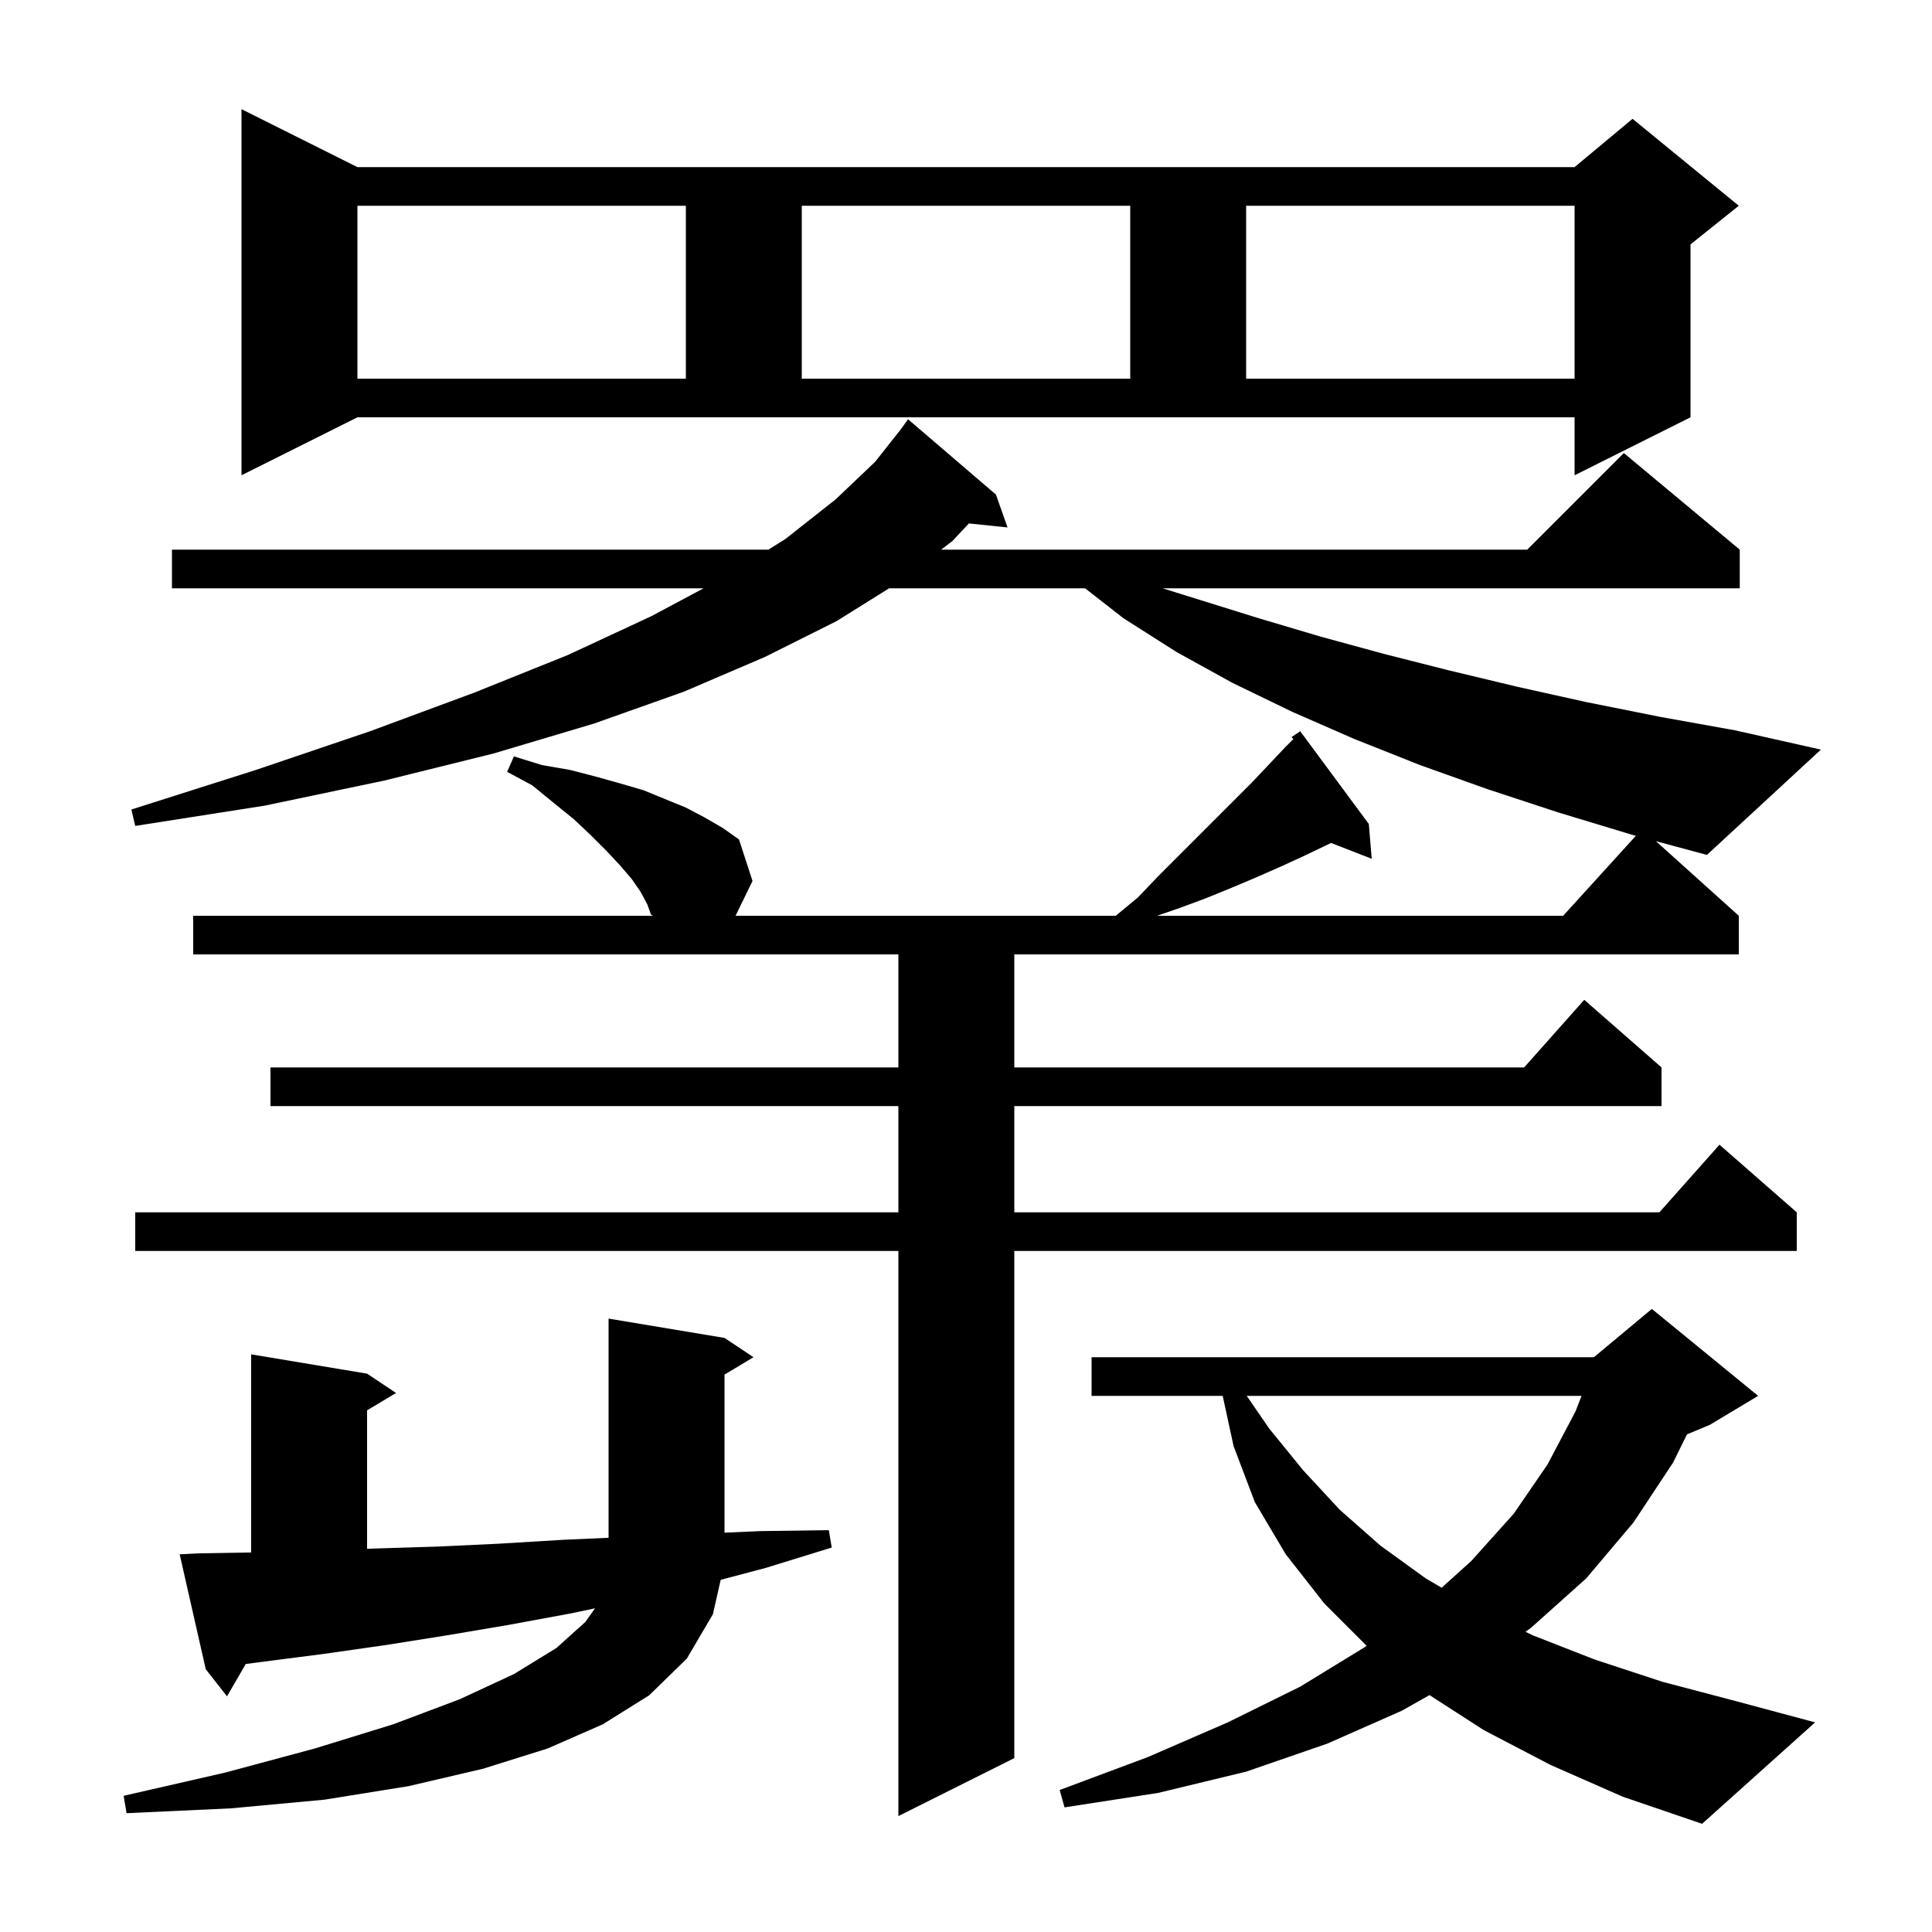 <svg xmlns="http://www.w3.org/2000/svg" xmlns:xlink="http://www.w3.org/1999/xlink" version="1.1" baseProfile="full" viewBox="0 0 200 200" width="200" height="200"><g fill="currentColor"><path d="M 160.5 182.7 L 153.6 179.1 L 147.983 175.476 L 145.1 177.1 L 137.4 180.5 L 129.0 183.4 L 119.9 185.6 L 110.2 187.1 L 109.7 185.3 L 118.8 181.9 L 127.1 178.3 L 134.6 174.6 L 141.3 170.5 L 141.474 170.374 L 137.1 166.0 L 133.1 160.9 L 129.9 155.5 L 127.7 149.7 L 126.573 144.5 L 113.0 144.5 L 113.0 140.5 L 165.0 140.5 L 171.0 135.5 L 182.0 144.5 L 177.0 147.5 L 174.636 148.485 L 173.2 151.4 L 169.1 157.6 L 164.2 163.4 L 158.5 168.5 L 157.92 168.923 L 158.7 169.3 L 165.1 171.8 L 172.1 174.1 L 179.7 176.1 L 187.9 178.3 L 176.2 188.8 L 168.0 186.0 Z M 180.0 94.8 L 180.0 98.8 L 105.0 98.8 L 105.0 110.5 L 157.778 110.5 L 164.0 103.5 L 172.0 110.5 L 172.0 114.5 L 105.0 114.5 L 105.0 125.5 L 171.778 125.5 L 178.0 118.5 L 186.0 125.5 L 186.0 129.5 L 105.0 129.5 L 105.0 182.0 L 93.0 188.0 L 93.0 129.5 L 14.0 129.5 L 14.0 125.5 L 93.0 125.5 L 93.0 114.5 L 28.0 114.5 L 28.0 110.5 L 93.0 110.5 L 93.0 98.8 L 20.0 98.8 L 20.0 94.8 L 67.61 94.8 L 67.4 94.7 L 67.0 93.6 L 66.3 92.3 L 65.4 91.0 L 64.2 89.6 L 62.8 88.1 L 61.2 86.5 L 59.4 84.8 L 57.3 83.1 L 55.1 81.3 L 52.5 79.9 L 53.2 78.3 L 56.1 79.2 L 59.0 79.7 L 61.7 80.4 L 64.2 81.1 L 66.6 81.8 L 71.0 83.6 L 72.9 84.6 L 74.8 85.7 L 76.5 86.9 L 77.9 91.2 L 76.144 94.8 L 115.5 94.8 L 117.8 92.9 L 119.9 90.7 L 129.6 81.0 L 133.0 77.4 L 133.888 76.512 L 133.7 76.3 L 134.6 75.7 L 141.7 85.3 L 142.0 88.9 L 137.793 87.264 L 135.0 88.6 L 132.6 89.7 L 130.1 90.8 L 127.5 91.9 L 124.8 93.0 L 122.1 94.0 L 119.78 94.8 L 161.818 94.8 L 169.346 86.52 L 168.9 86.4 L 161.3 84.1 L 154.0 81.7 L 147.0 79.2 L 140.2 76.5 L 133.8 73.7 L 127.6 70.7 L 121.8 67.5 L 116.3 64.0 L 112.326 60.9 L 92.04 60.9 L 86.6 64.3 L 79.2 68.0 L 70.8 71.6 L 61.5 74.9 L 51.1 78.0 L 39.8 80.8 L 27.4 83.4 L 14.0 85.5 L 13.6 83.8 L 26.5 79.7 L 38.3 75.7 L 49.1 71.7 L 58.8 67.8 L 67.4 63.8 L 72.838 60.9 L 17.8 60.9 L 17.8 56.9 L 79.54 56.9 L 81.3 55.8 L 86.5 51.7 L 90.6 47.8 L 93.3 44.38 L 94.0 43.4 L 103.1 51.2 L 104.3 54.6 L 100.3 54.186 L 98.6 56.0 L 97.428 56.9 L 158.1 56.9 L 168.1 46.9 L 180.1 56.9 L 180.1 60.9 L 120.347 60.9 L 130.3 64.0 L 136.7 65.9 L 143.3 67.7 L 150.0 69.4 L 157.1 71.1 L 164.3 72.7 L 171.8 74.2 L 179.6 75.6 L 188.5 77.6 L 176.7 88.5 L 171.421 87.079 Z M 20.6 160.8 L 26.0 160.71 L 26.0 140.2 L 38.0 142.2 L 41.0 144.2 L 38.0 146.0 L 38.0 160.329 L 38.9 160.3 L 45.3 160.1 L 51.7 159.8 L 58.3 159.4 L 63.0 159.19 L 63.0 136.5 L 75.0 138.5 L 78.0 140.5 L 75.0 142.3 L 75.0 158.661 L 78.7 158.5 L 85.8 158.4 L 86.1 160.2 L 79.3 162.3 L 74.605 163.543 L 73.8 167.1 L 71.1 171.7 L 67.2 175.5 L 62.4 178.5 L 56.7 181.0 L 50.0 183.1 L 42.3 184.9 L 33.6 186.3 L 23.9 187.2 L 13.1 187.7 L 12.8 185.9 L 23.3 183.5 L 32.6 181.0 L 40.7 178.5 L 47.6 175.9 L 53.2 173.3 L 57.6 170.6 L 60.6 167.9 L 61.598 166.491 L 59.2 167.0 L 52.7 168.2 L 46.2 169.3 L 39.9 170.3 L 33.6 171.2 L 27.4 172.0 L 25.441 172.257 L 23.5 175.6 L 21.3 172.8 L 18.6 160.9 Z M 129.062 144.5 L 131.4 147.9 L 134.9 152.2 L 138.7 156.3 L 142.9 160.0 L 147.6 163.4 L 149.241 164.36 L 152.3 161.6 L 156.7 156.7 L 160.2 151.6 L 163.1 146.1 L 163.718 144.5 Z M 25.0 49.2 L 25.0 11.3 L 37.0 17.3 L 163.0 17.3 L 169.0 12.3 L 180.0 21.3 L 175.0 25.3 L 175.0 43.2 L 163.0 49.2 L 163.0 43.2 L 37.0 43.2 Z M 37.0 21.3 L 37.0 39.2 L 71.0 39.2 L 71.0 21.3 Z M 83.0 21.3 L 83.0 39.2 L 117.0 39.2 L 117.0 21.3 Z M 129.0 21.3 L 129.0 39.2 L 163.0 39.2 L 163.0 21.3 Z "/></g></svg>